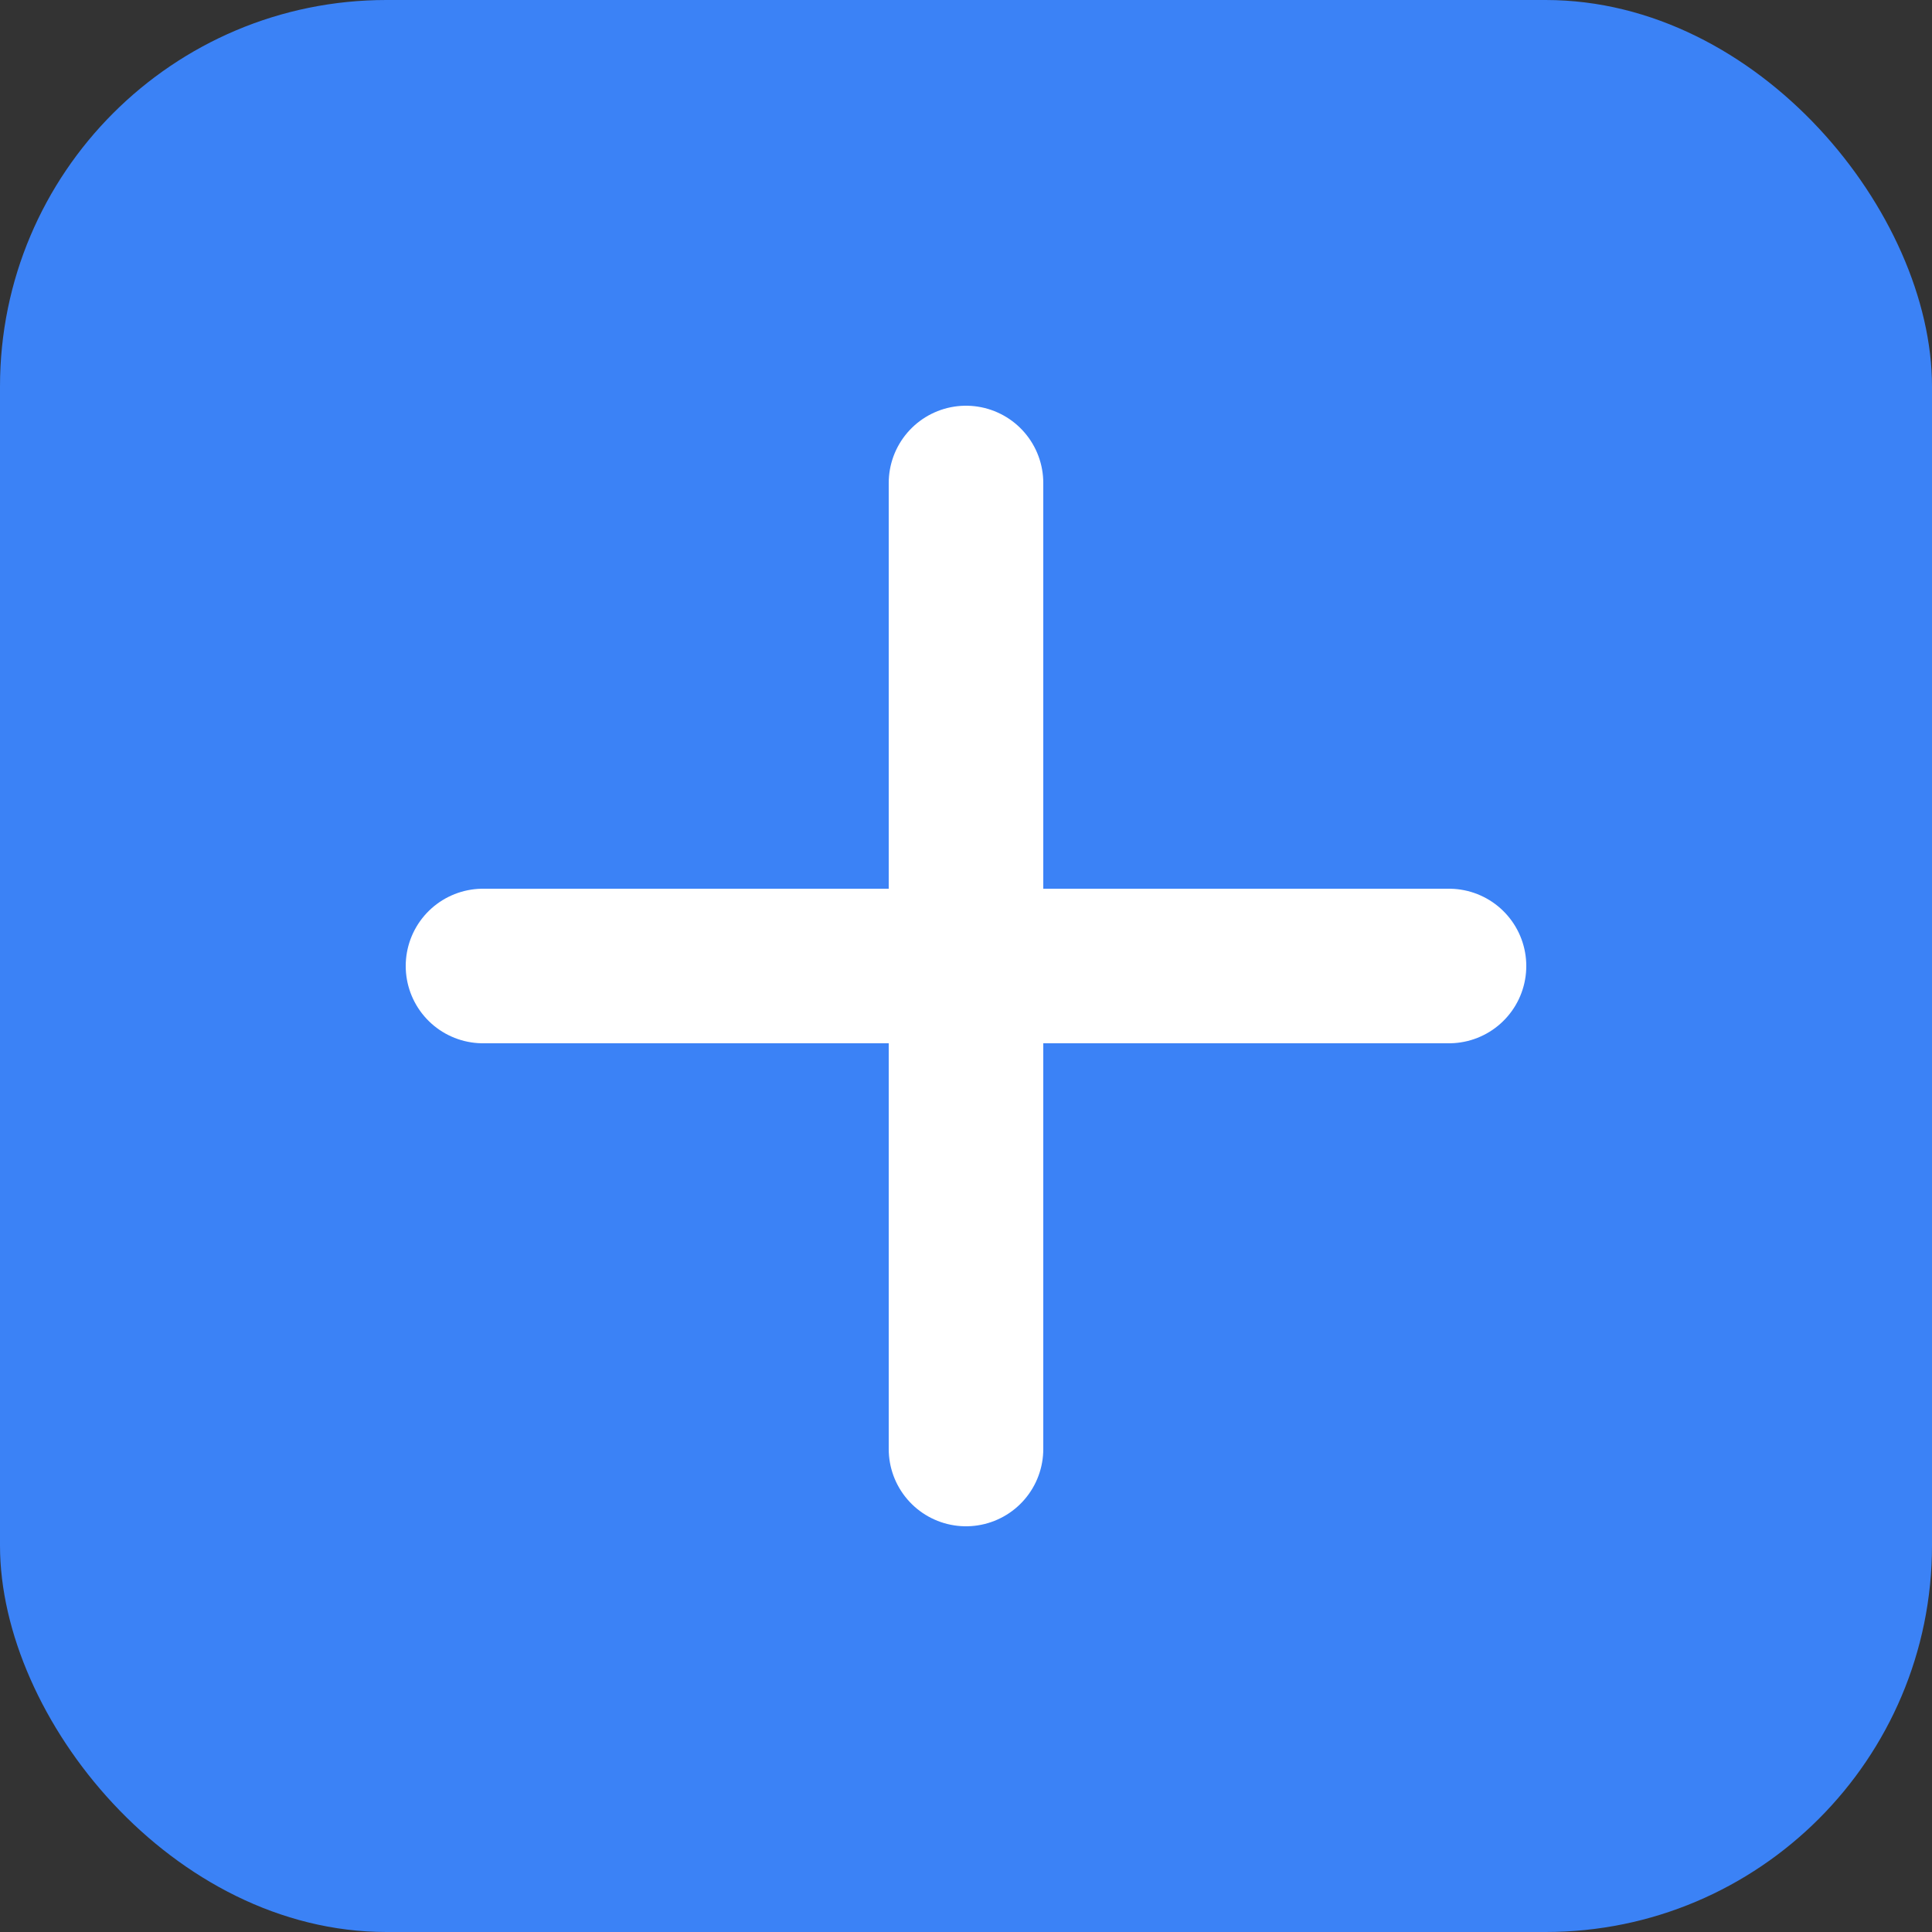 <svg xmlns="http://www.w3.org/2000/svg" viewBox="0 0 100 100">
  <rect x="0" y="0" width="100" height="100" fill="#333333" stroke="none"/>
  <rect width="100" height="100" rx="20" fill="#3b82f6"/>
  <path d="M50 25 L50 75 M25 50 L75 50" stroke="white" stroke-width="8" stroke-linecap="round"/>
</svg>
